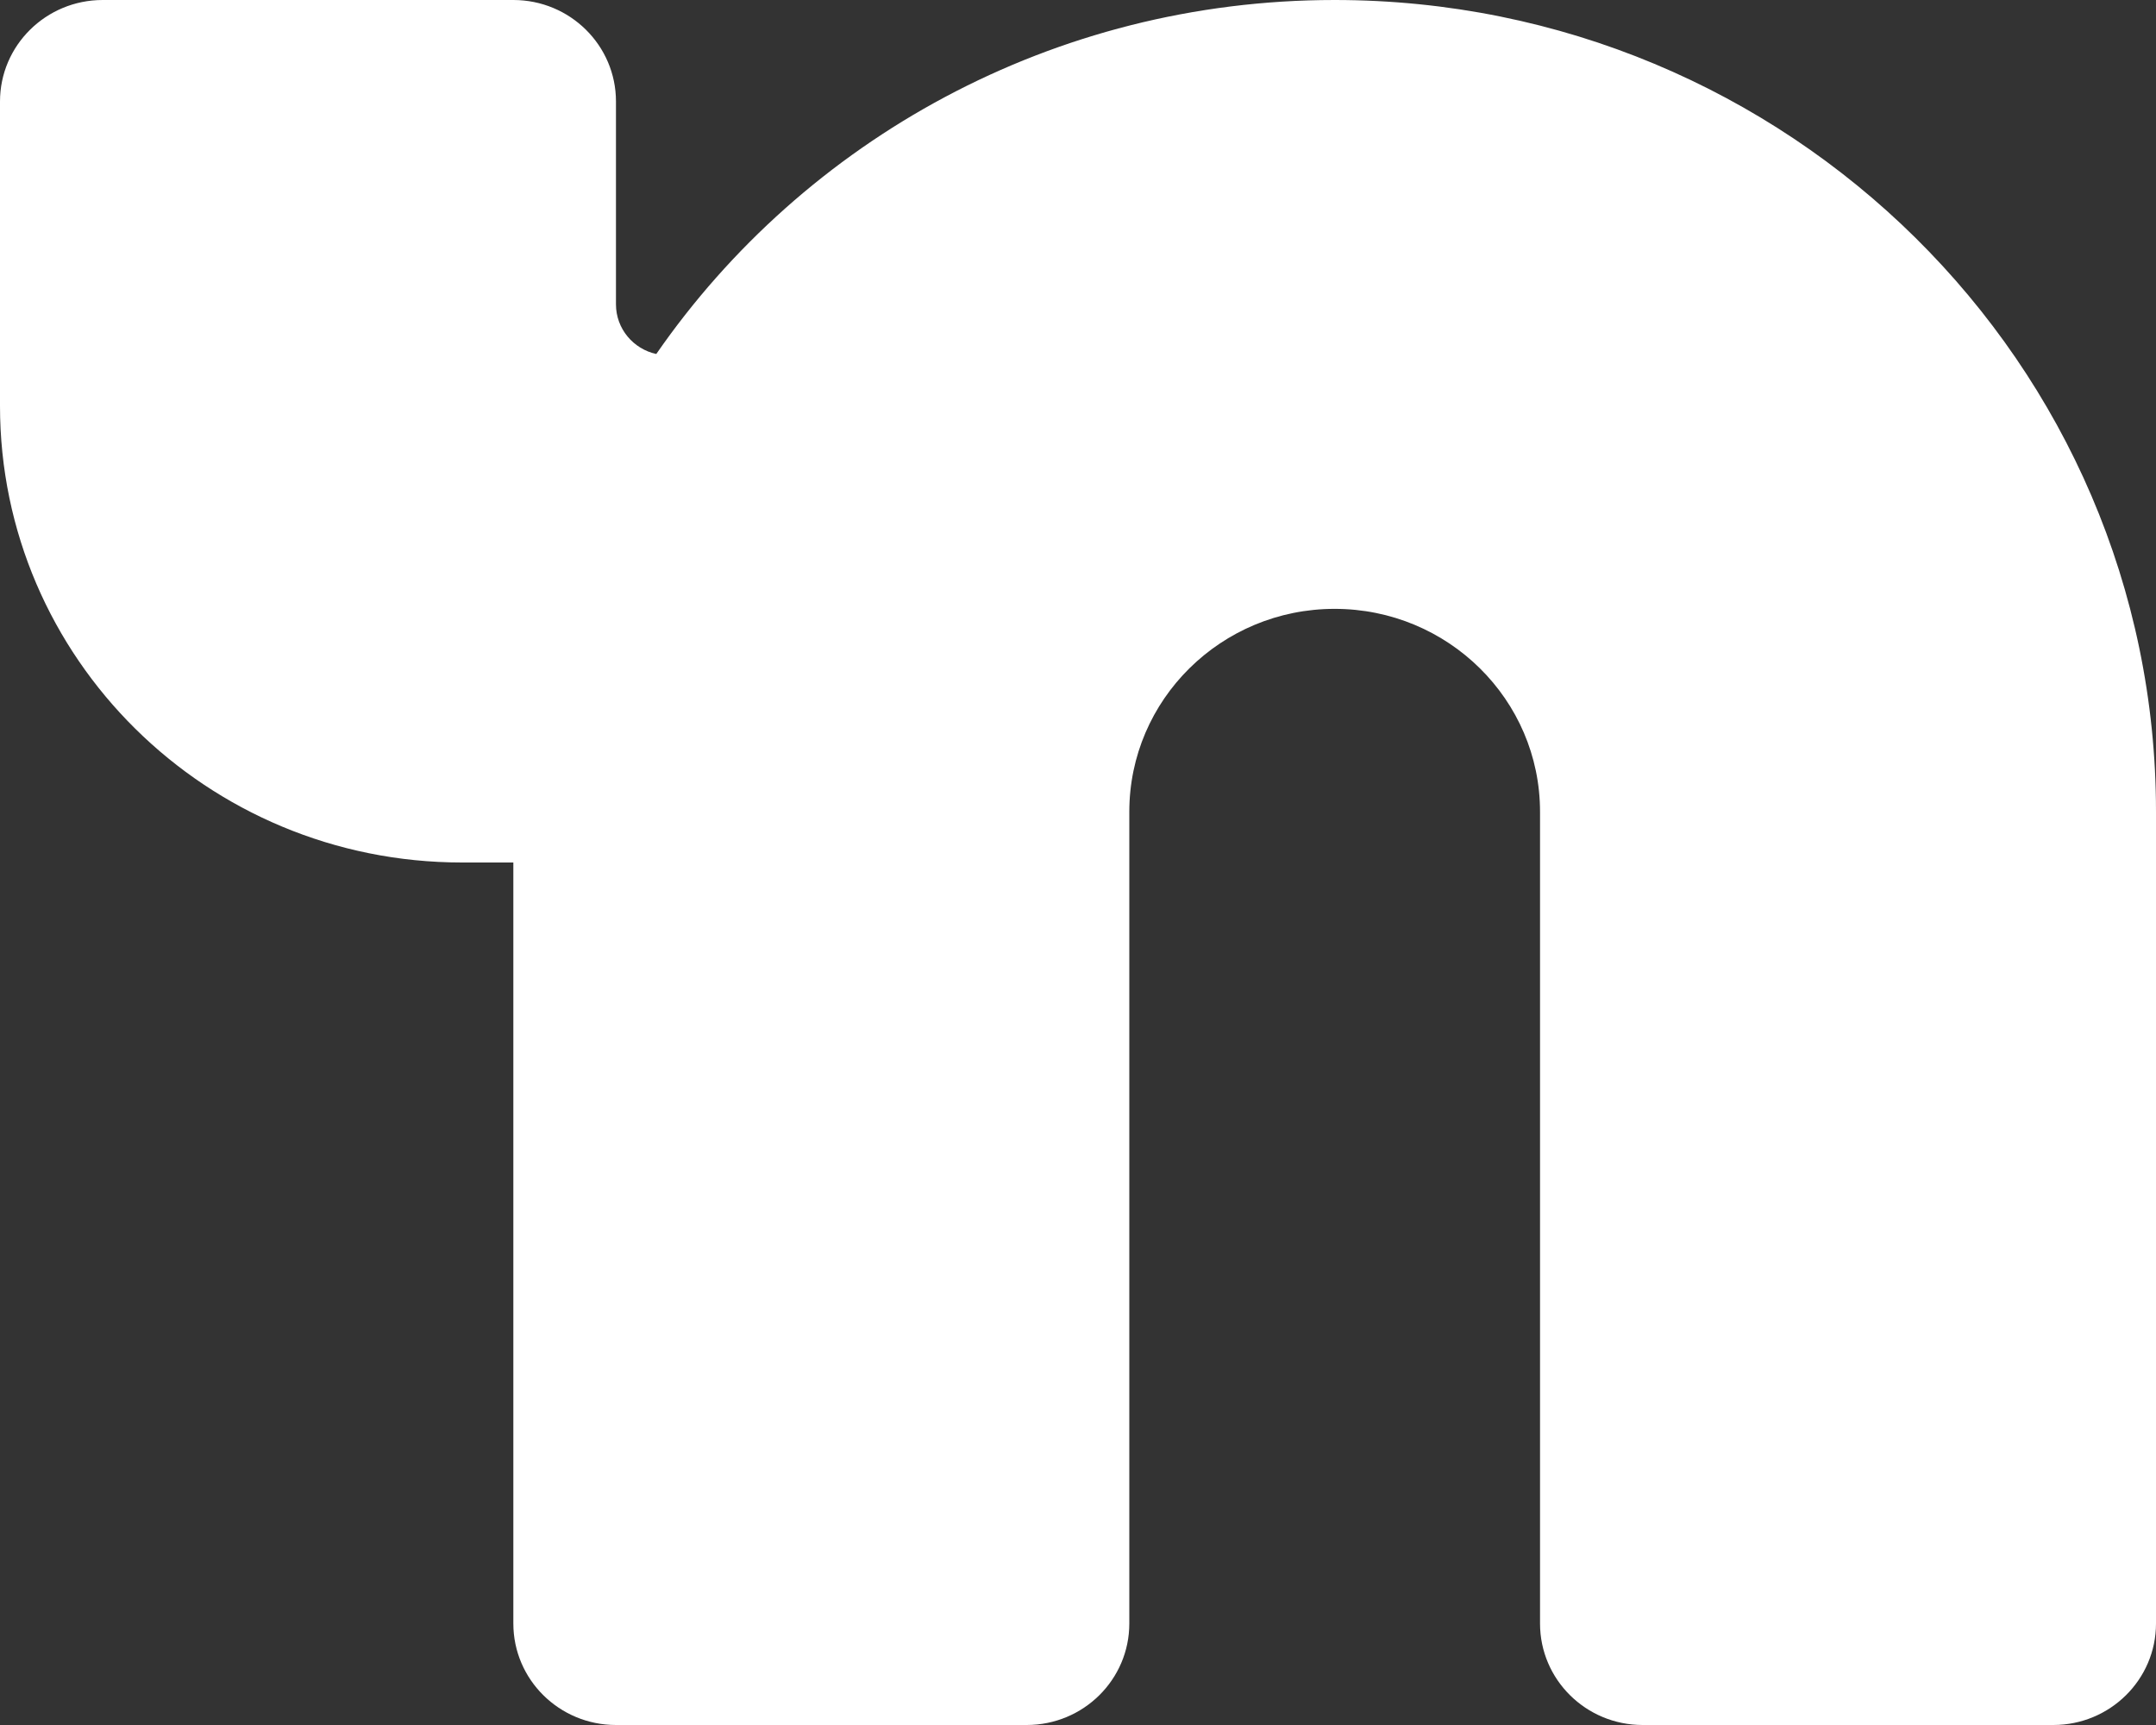 <svg width="30" height="24" viewBox="0 0 30 24" fill="none" xmlns="http://www.w3.org/2000/svg">
<rect x="0" y="0" width="30" height="24" fill="#333333" stroke="none"/>
<g clip-path="url(#clip0_107_2)">
<path fill-rule="evenodd" clip-rule="evenodd" d="M1.429 0C0.64 0 0 0.632 0 1.412V5.647C0 9.156 2.878 12 6.429 12H7.143V22.588C7.143 23.368 7.782 24 8.571 24H14.286C15.075 24 15.714 23.368 15.714 22.588V11.294C15.714 9.735 16.993 8.471 18.571 8.471C20.149 8.471 21.429 9.735 21.429 11.294V22.588C21.429 23.368 22.068 24 22.857 24H28.571C29.36 24 30 23.368 30 22.588V11.294C30 5.057 24.883 0 18.571 0C14.649 0 11.189 1.954 9.132 4.925C8.812 4.856 8.571 4.573 8.571 4.235V1.412C8.571 0.632 7.932 0 7.143 0H1.429Z" fill="white"/>
</g>
<defs>
<clipPath id="clip0_107_2">
<rect width="30" height="24" fill="white"/>
</clipPath>
</defs>
</svg>
